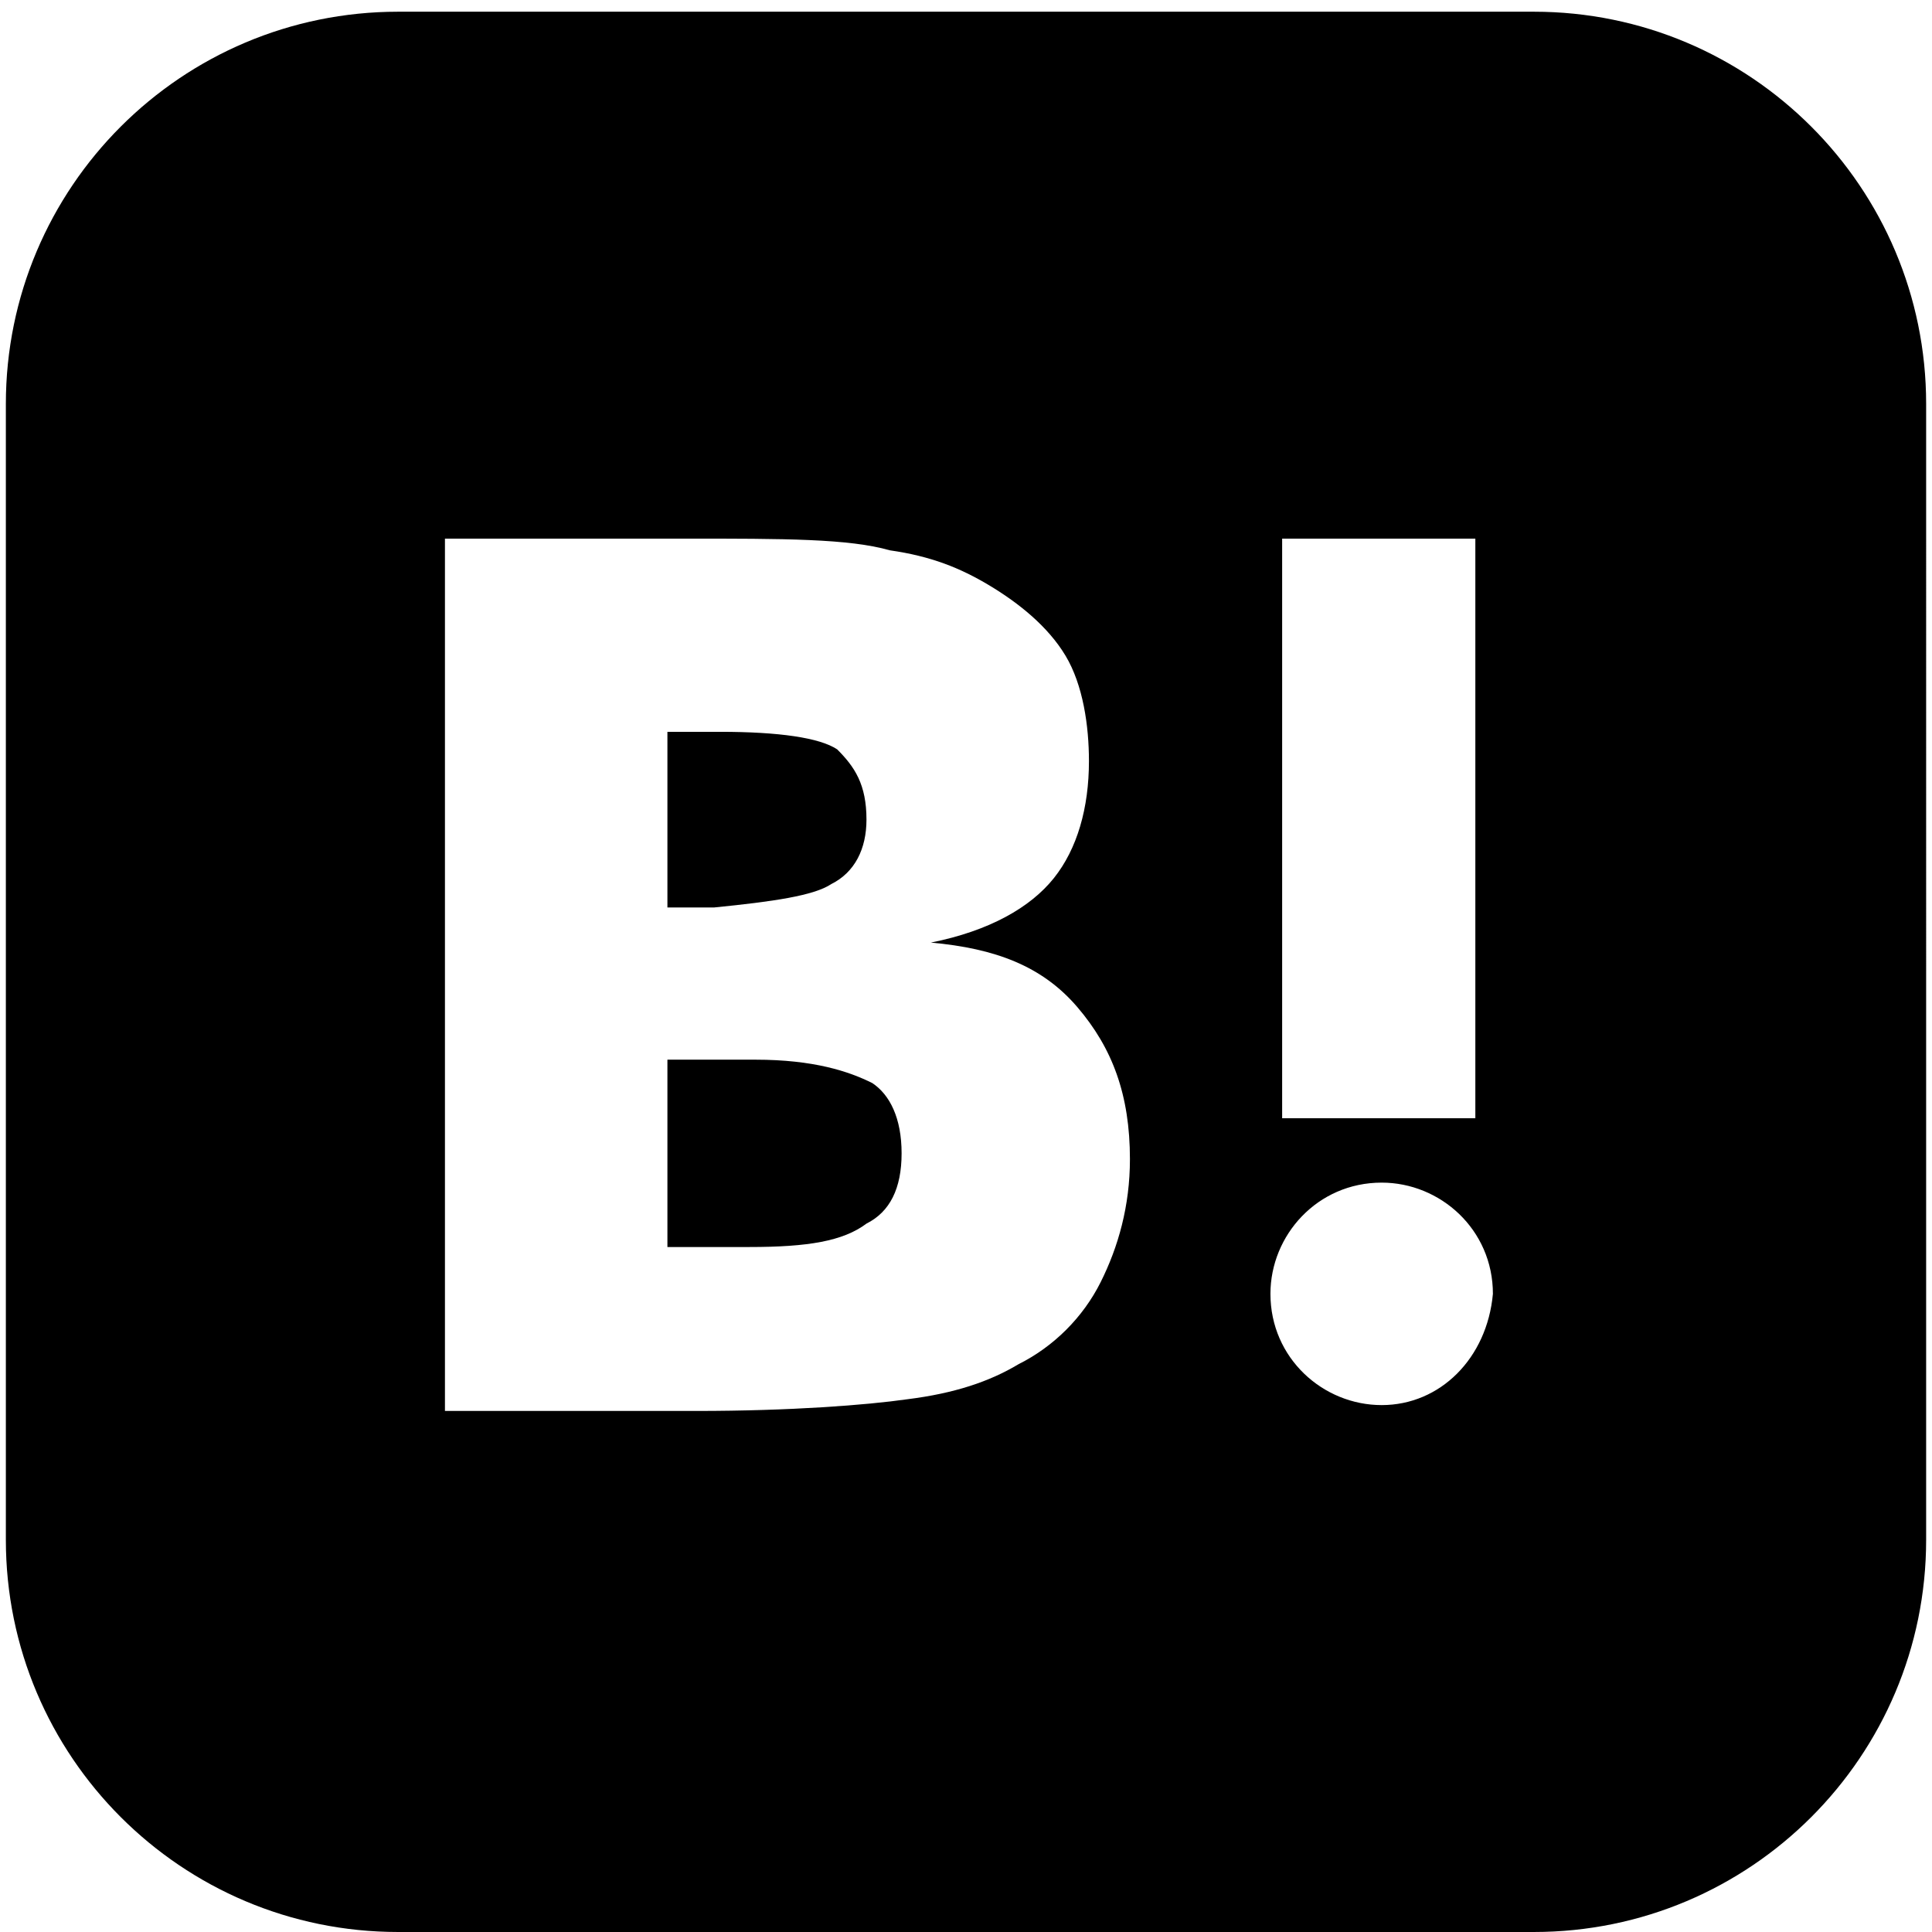 <?xml version="1.0" encoding="utf-8"?>
<!-- Generator: Adobe Illustrator 26.0.3, SVG Export Plug-In . SVG Version: 6.00 Build 0)  -->
<svg version="1.1" id="レイヤー_1" xmlns="http://www.w3.org/2000/svg" xmlns:xlink="http://www.w3.org/1999/xlink" x="0px"
	 y="0px" viewBox="0 0 33 33" style="enable-background:new 0 0 33 33;" xml:space="preserve">
<g id="レイヤー_1_00000161614738968237685700000008288789485161395854_">
	<g id="レイヤー_1_00000149347112209796944020000001493664537832395426_">
	</g>
</g>
<g>
	<path d="M26.2,0.2H6.8c-3.7,0-6.7,3-6.7,6.7v19.4c0,3.7,3,6.7,6.7,6.7h19.4c3.7,0,6.7-3,6.7-6.7V6.9C32.9,3.2,29.9,0.2,26.2,0.2z
		 M21.9,9.2h3.3v9.9h-3.3V9.2z M18.8,21.9c-0.3,0.6-0.8,1.1-1.4,1.4c-0.5,0.3-1.1,0.5-1.9,0.6c-0.7,0.1-2,0.2-3.6,0.2H7.6V9.2h4.1
		c1.7,0,2.8,0,3.5,0.2c0.7,0.1,1.2,0.3,1.7,0.6c0.5,0.3,1,0.7,1.3,1.2c0.3,0.5,0.4,1.2,0.4,1.8c0,0.8-0.2,1.5-0.6,2
		c-0.4,0.5-1.1,0.9-2.1,1.1c1.1,0.1,1.9,0.4,2.5,1.1c0.6,0.7,0.9,1.5,0.9,2.6C19.3,20.6,19.1,21.3,18.8,21.9z M23.6,24
		c-1,0-1.9-0.8-1.9-1.9c0-1,0.8-1.9,1.9-1.9c1,0,1.9,0.8,1.9,1.9C25.4,23.2,24.6,24,23.6,24z"/>
	<path d="M14.2,15.1c0.4-0.2,0.6-0.6,0.6-1.1c0-0.6-0.2-0.9-0.5-1.2c-0.3-0.2-1-0.3-2-0.3h-0.9v3h0.8C13.2,15.4,13.9,15.3,14.2,15.1
		z"/>
	<path d="M14.9,18.5c-0.4-0.2-1-0.4-2-0.4h-1.5v3.2h1.4c1,0,1.6-0.1,2-0.4l0,0c0.4-0.2,0.6-0.6,0.6-1.2
		C15.4,19.1,15.2,18.7,14.9,18.5z"/>
</g>
</svg>
